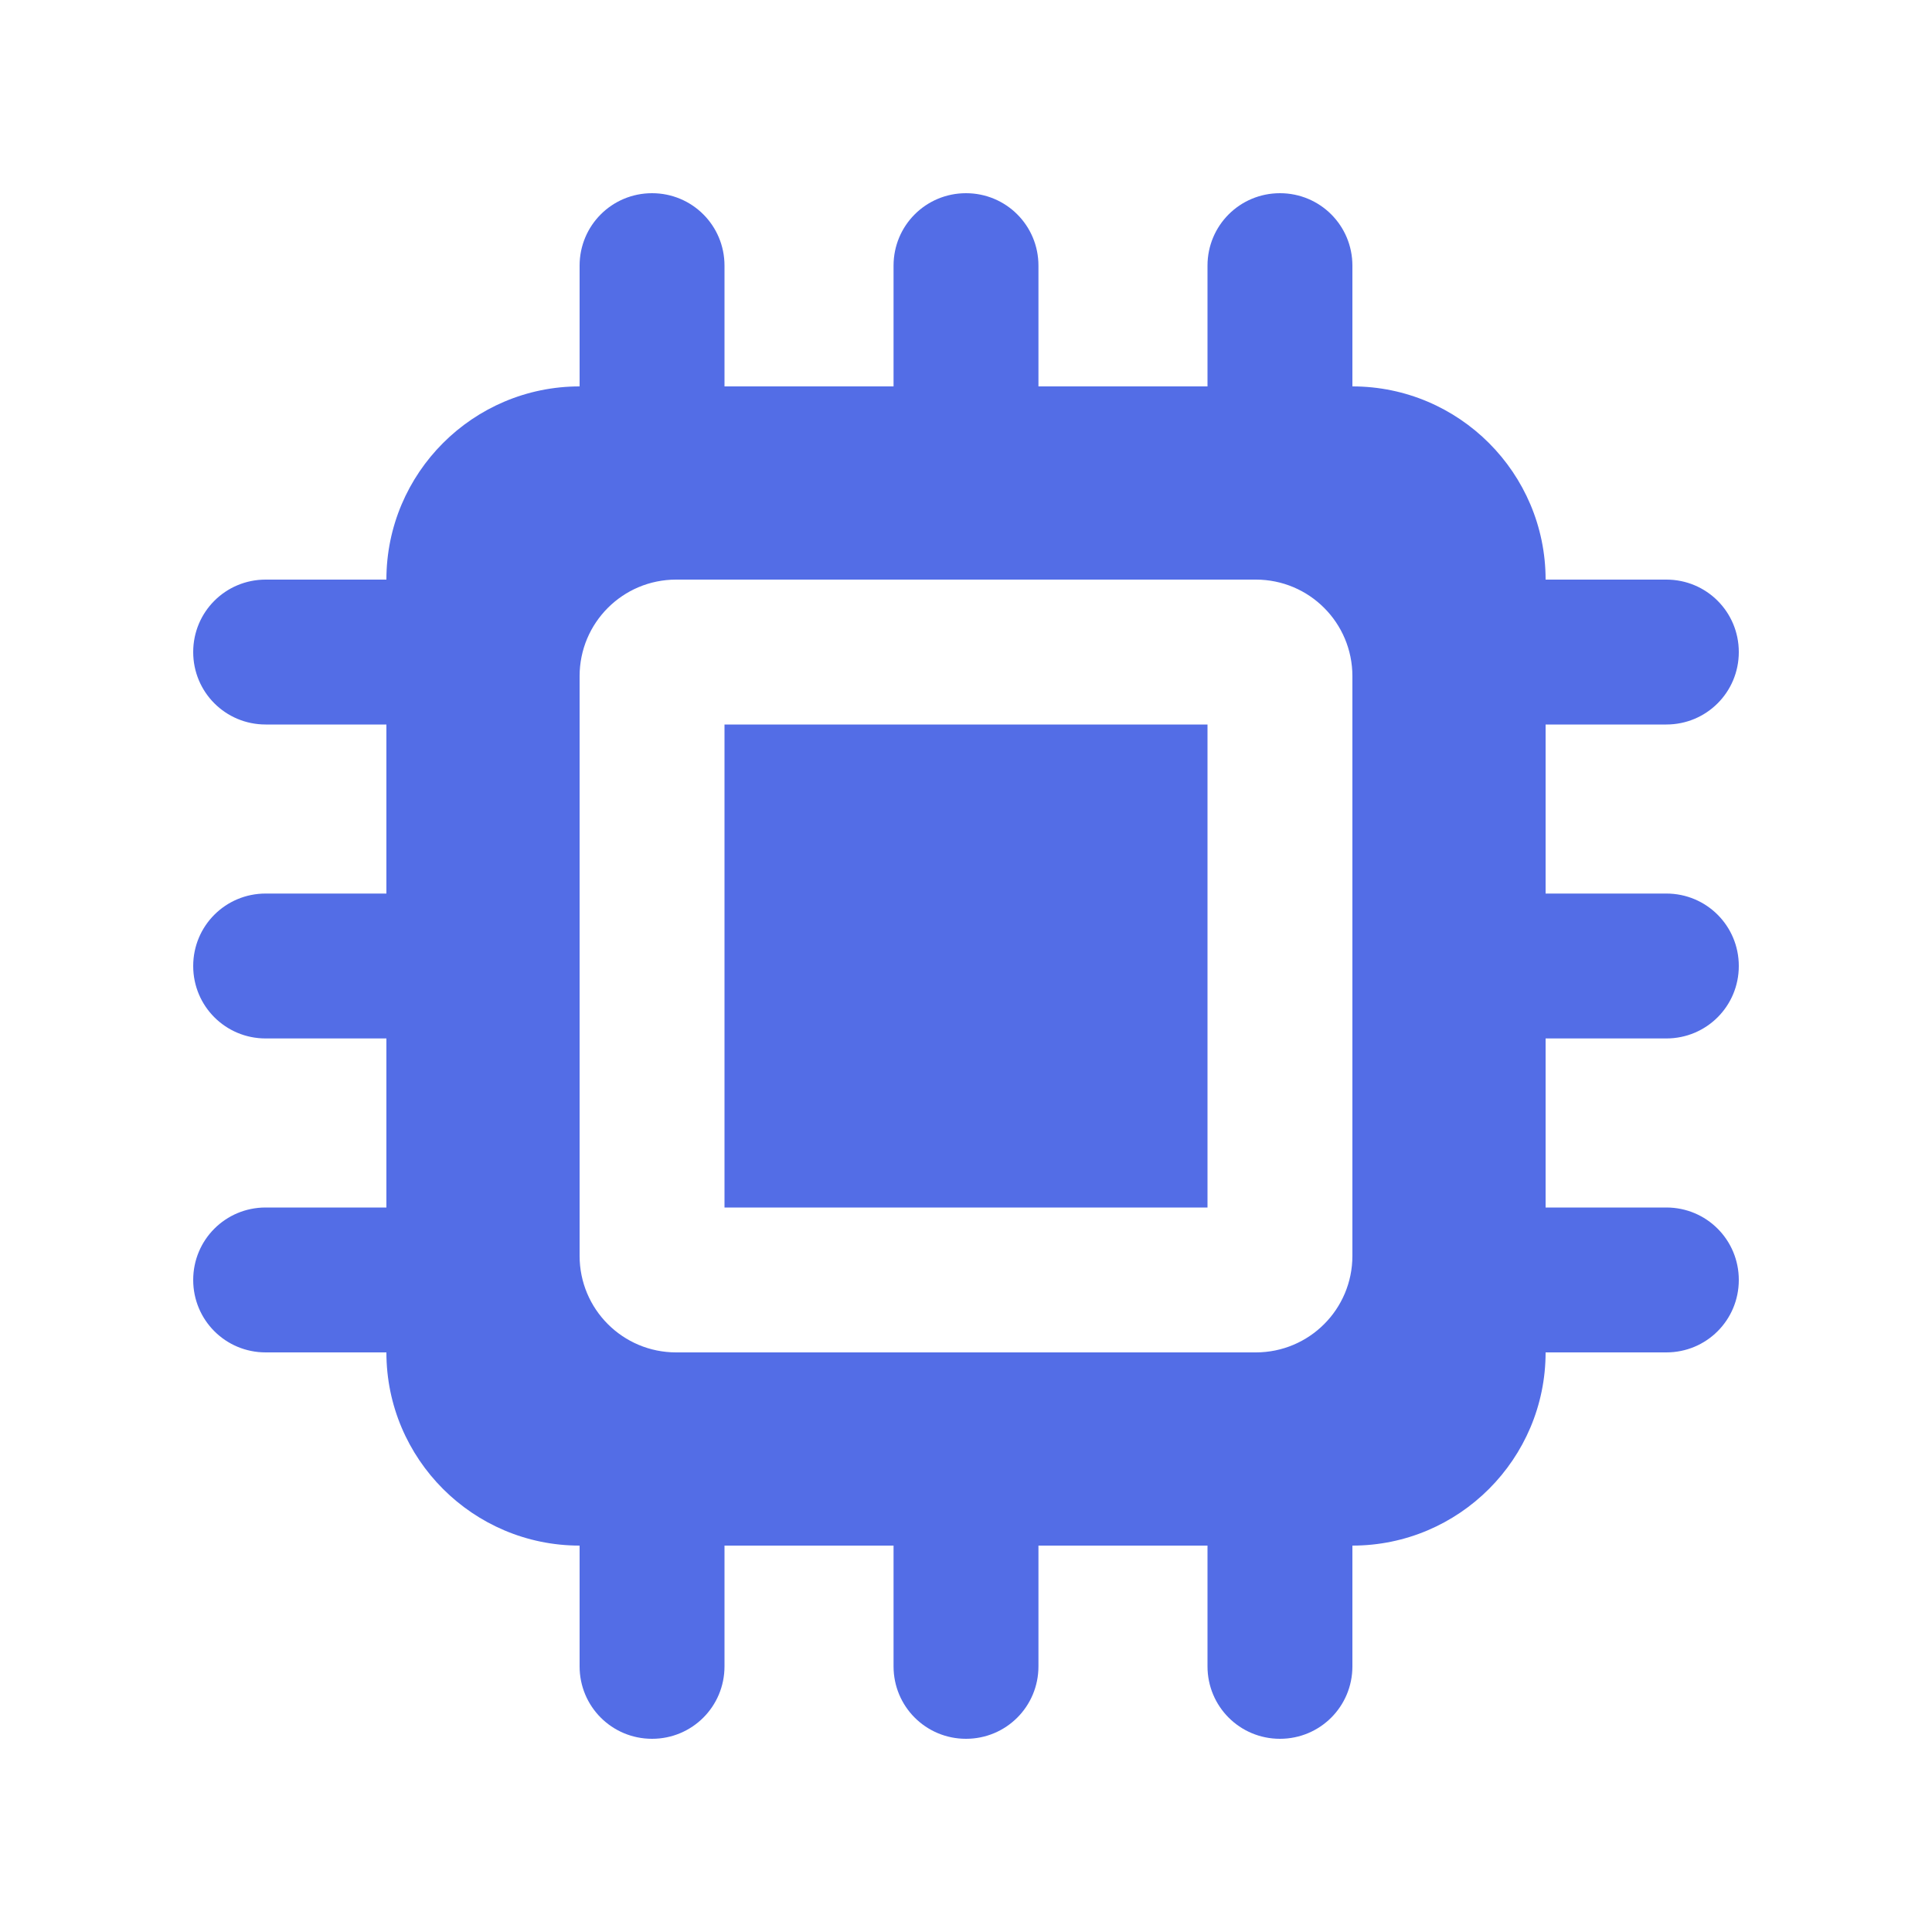 <svg xmlns="http://www.w3.org/2000/svg" viewBox="0 0 640 640"><!--!Font Awesome Free 7.1.0 by @fontawesome - https://fontawesome.com License - https://fontawesome.com/license/free Copyright 2025 Fonticons, Inc.--><path fill="#536de6" d="M240 88C240 74.7 229.3 64 216 64C202.7 64 192 74.7 192 88L192 128C156.7 128 128 156.7 128 192L88 192C74.7 192 64 202.7 64 216C64 229.3 74.7 240 88 240L128 240L128 296L88 296C74.7 296 64 306.7 64 320C64 333.3 74.7 344 88 344L128 344L128 400L88 400C74.7 400 64 410.7 64 424C64 437.3 74.7 448 88 448L128 448C128 483.3 156.7 512 192 512L192 552C192 565.3 202.7 576 216 576C229.3 576 240 565.3 240 552L240 512L296 512L296 552C296 565.3 306.7 576 320 576C333.3 576 344 565.3 344 552L344 512L400 512L400 552C400 565.3 410.7 576 424 576C437.3 576 448 565.3 448 552L448 512C483.3 512 512 483.3 512 448L552 448C565.3 448 576 437.3 576 424C576 410.7 565.3 400 552 400L512 400L512 344L552 344C565.3 344 576 333.3 576 320C576 306.7 565.3 296 552 296L512 296L512 240L552 240C565.3 240 576 229.3 576 216C576 202.7 565.3 192 552 192L512 192C512 156.7 483.3 128 448 128L448 88C448 74.7 437.3 64 424 64C410.7 64 400 74.7 400 88L400 128L344 128L344 88C344 74.7 333.3 64 320 64C306.7 64 296 74.7 296 88L296 128L240 128L240 88zM224 192L416 192C433.7 192 448 206.3 448 224L448 416C448 433.7 433.7 448 416 448L224 448C206.3 448 192 433.7 192 416L192 224C192 206.3 206.3 192 224 192zM240 240L240 400L400 400L400 240L240 240z"/></svg>
